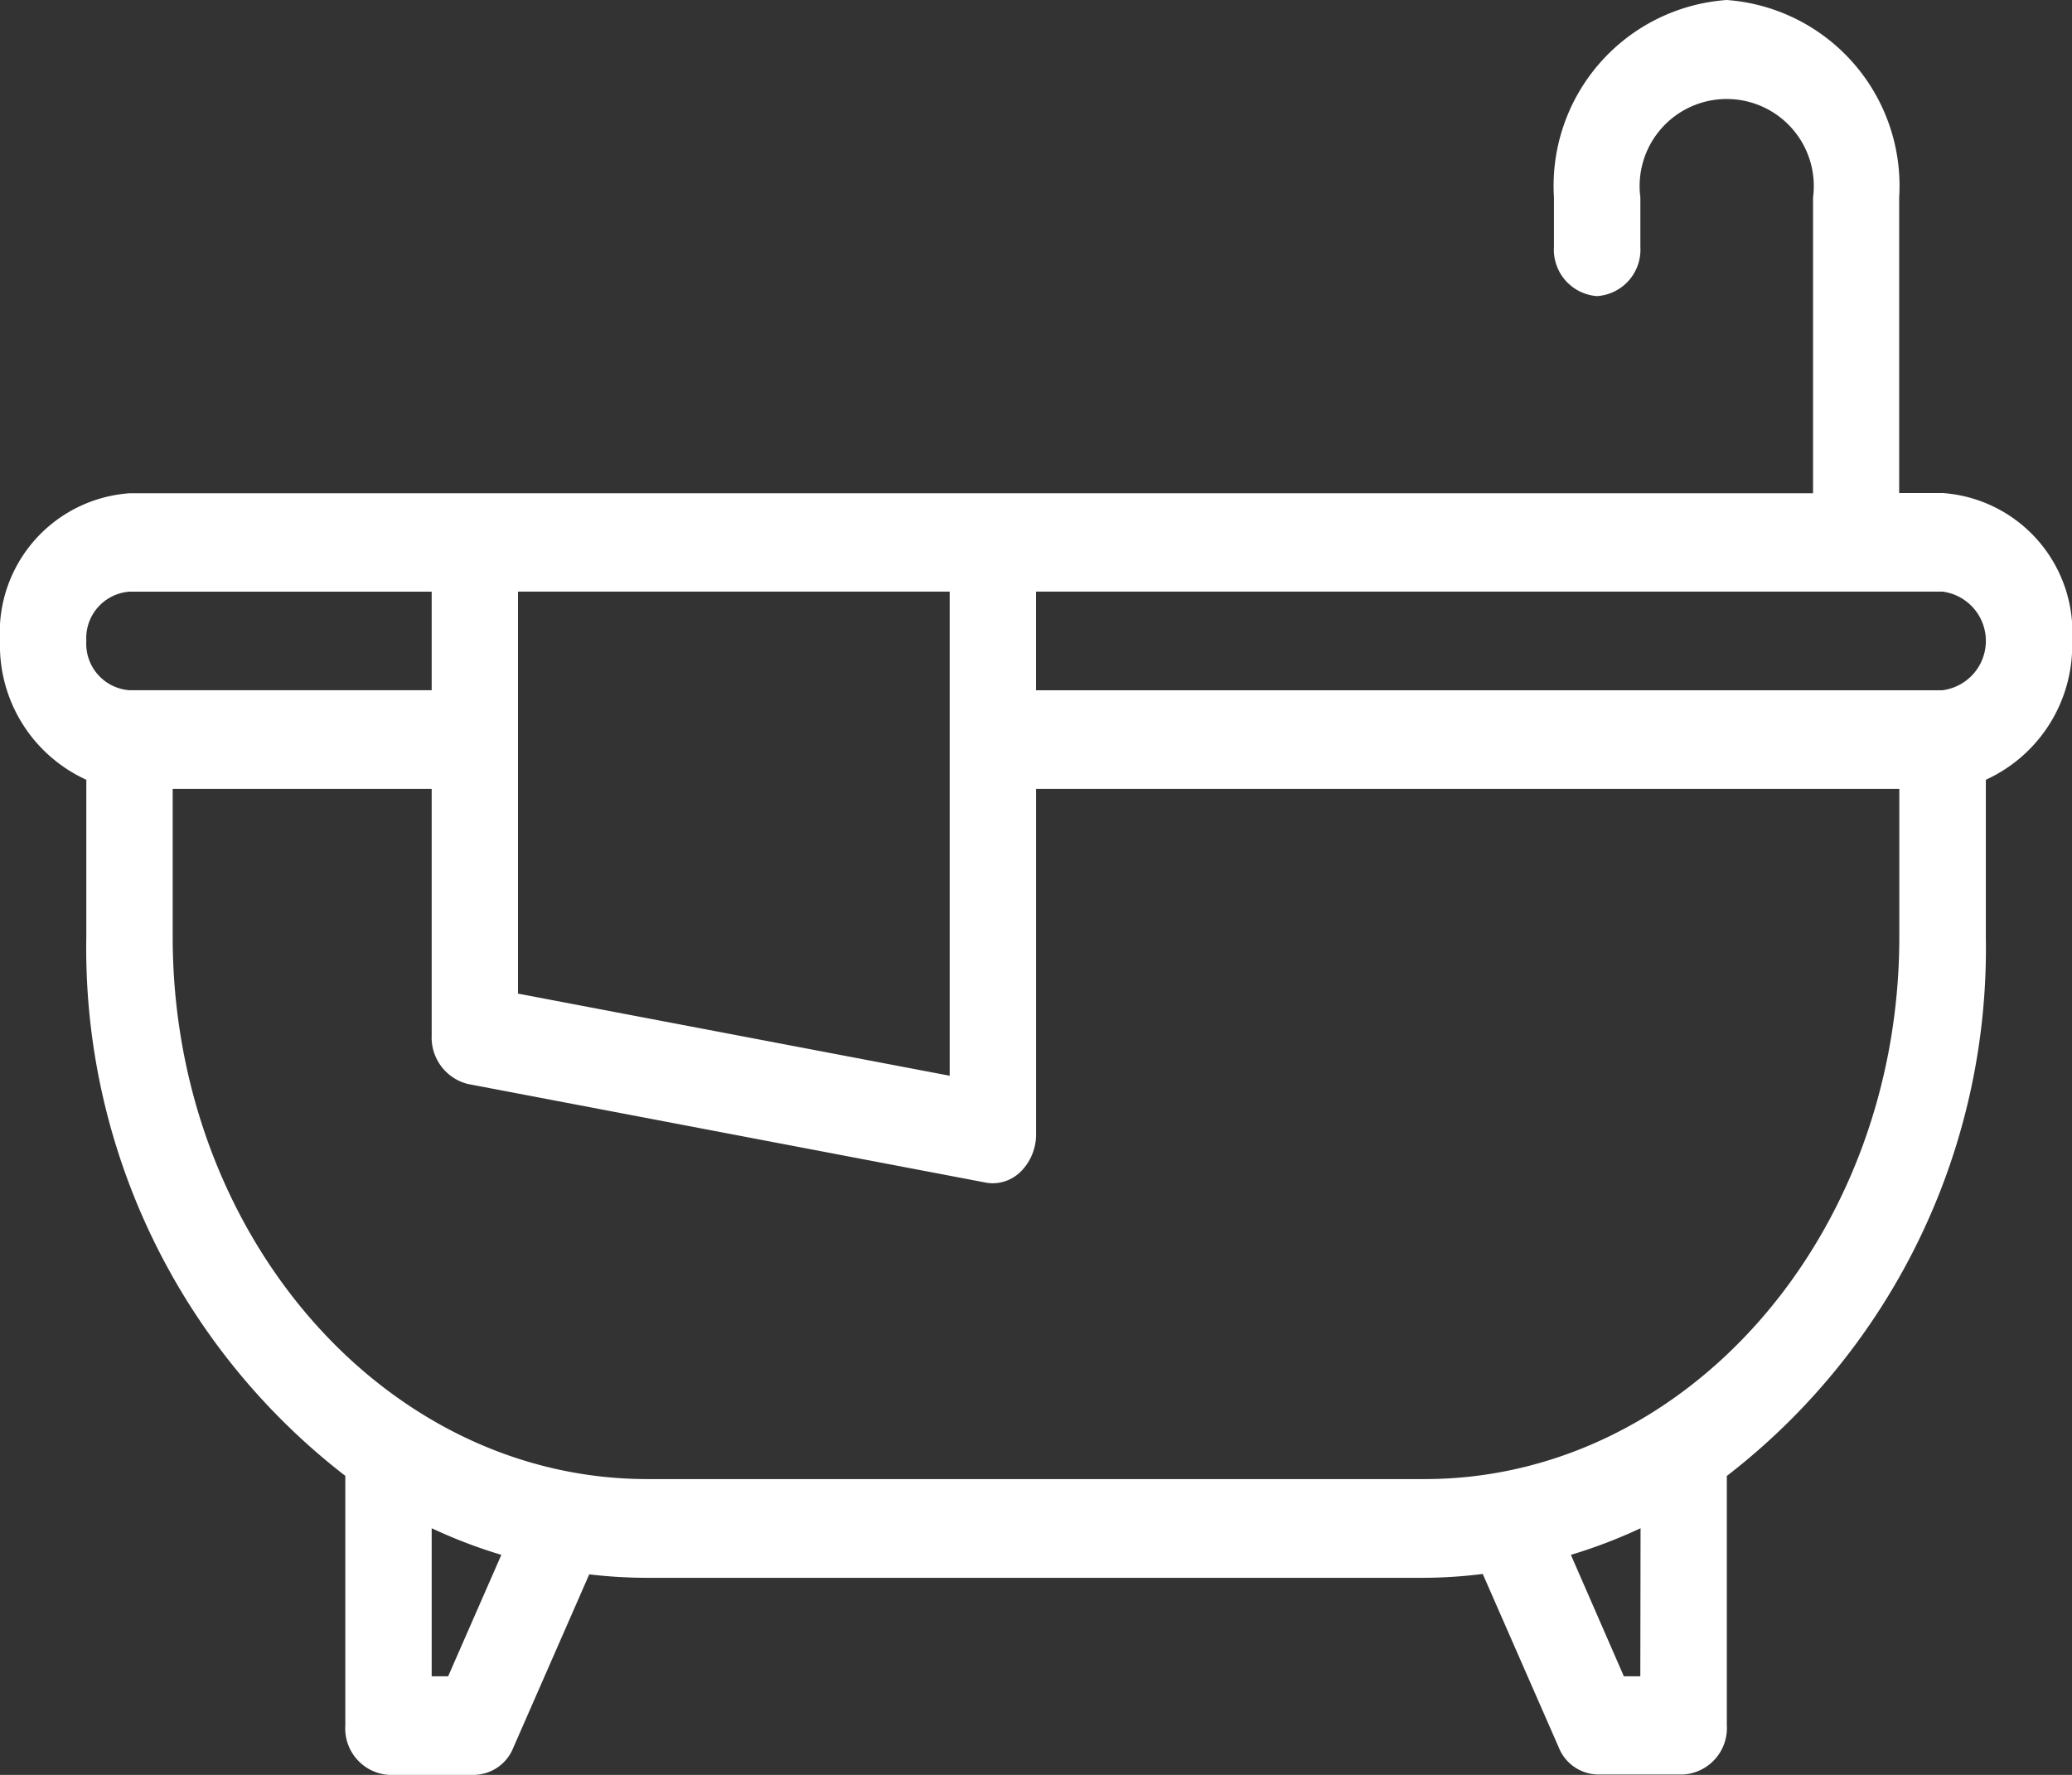 <svg id="bathtub" xmlns="http://www.w3.org/2000/svg" width="43.04" height="36.874" viewBox="0 0 43.04 36.874">
  <rect x="0" y="0" width="43.04" height="36.874" fill="#333333" stroke="none"/>
  <g id="Group_1706" data-name="Group 1706">
    <path id="Path_584" data-name="Path 584" d="M40.35,74.243h-.9V68.1A3.871,3.871,0,0,0,35.866,64a3.871,3.871,0,0,0-3.587,4.1l0,1.026a.967.967,0,0,0,.895,1.026h0a.966.966,0,0,0,.9-1.022l0-1.028a1.809,1.809,0,1,1,3.587,0v6.146H2.69A2.9,2.9,0,0,0,0,77.316,3.068,3.068,0,0,0,1.793,80.2v3.262a13.843,13.843,0,0,0,5.38,11.2V99.85a.966.966,0,0,0,.9,1.024H9.863a.893.893,0,0,0,.8-.566l1.577-3.6a10.292,10.292,0,0,0,1.207.072H29.59A10.276,10.276,0,0,0,30.8,96.7l1.577,3.6a.893.893,0,0,0,.8.566H34.97a.966.966,0,0,0,.9-1.024V94.664a13.843,13.843,0,0,0,5.38-11.2V80.2a3.067,3.067,0,0,0,1.793-2.884A2.9,2.9,0,0,0,40.35,74.243ZM10.76,76.291h8.967V86.349L10.76,84.643ZM1.793,77.316a.968.968,0,0,1,.9-1.024H8.967V78.34H2.69A.968.968,0,0,1,1.793,77.316Zm7.516,21.51H8.967V95.75a10.6,10.6,0,0,0,1.447.553Zm24.764,0h-.342l-1.1-2.523a10.617,10.617,0,0,0,1.447-.553Zm5.38-15.364c0,6.213-4.425,11.267-9.863,11.267H13.45c-5.439,0-9.863-5.054-9.863-11.267V80.388h5.38V85.51a.994.994,0,0,0,.75,1.01l10.76,2.049a.813.813,0,0,0,.147.014.832.832,0,0,0,.58-.243,1.086,1.086,0,0,0,.317-.781v-7.17H39.453v3.073Zm.9-5.121H21.52V76.291H40.35a1.033,1.033,0,0,1,0,2.049Z" transform="translate(0 -64)" fill="#fff"/>
  </g>
</svg>
